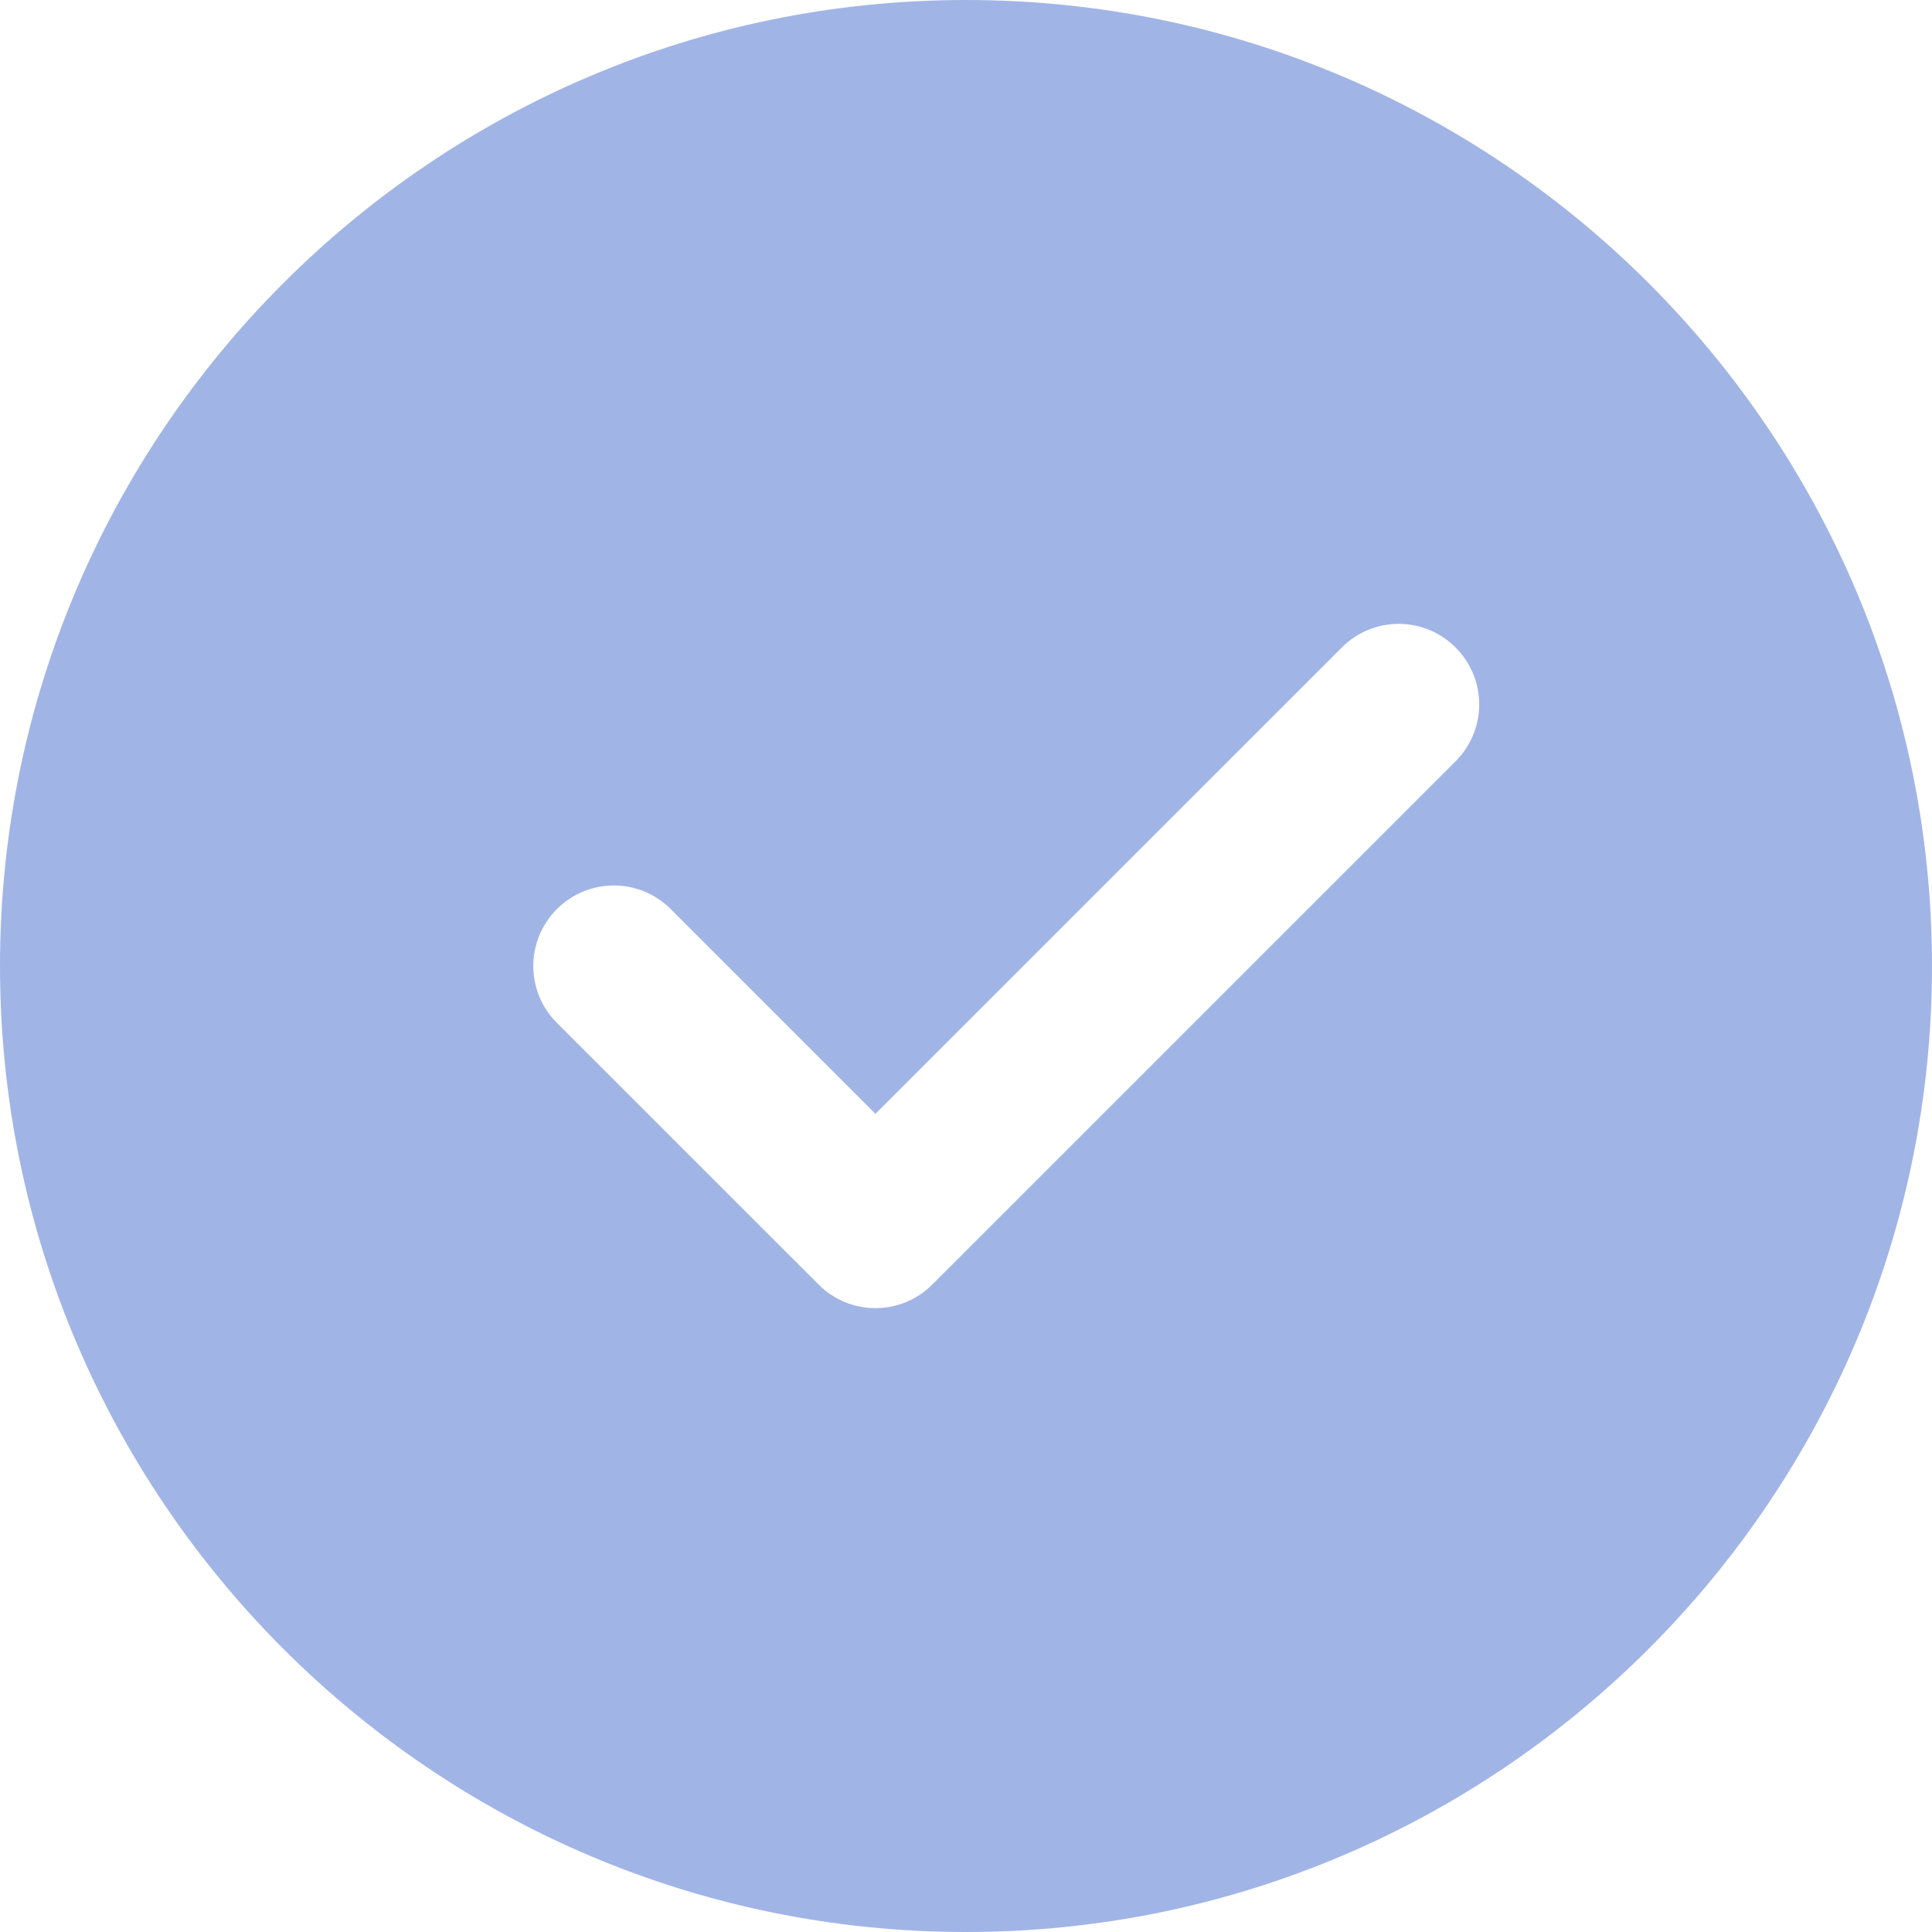 <svg xmlns="http://www.w3.org/2000/svg" width="41" height="41" viewBox="0 0 41 41">
    <g fill="none" fill-rule="evenodd">
        <g fill="#A1B4E6">
            <path d="M699.89 1372.156l-11.104 11.103c-.333.334-.77.502-1.208.502-.437 0-.874-.168-1.207-.502l-5.552-5.551c-.669-.668-.669-1.748 0-2.416.668-.668 1.747-.668 2.415 0l4.344 4.345 9.897-9.896c.668-.669 1.747-.669 2.415 0 .668.667.668 1.747 0 2.415M689.5 1356c-11.304 0-20.5 9.196-20.5 20.5s9.196 20.5 20.5 20.5 20.5-9.196 20.5-20.5-9.196-20.5-20.5-20.5" transform="translate(-669 -1356)"/>
        </g>
    </g>
</svg>
